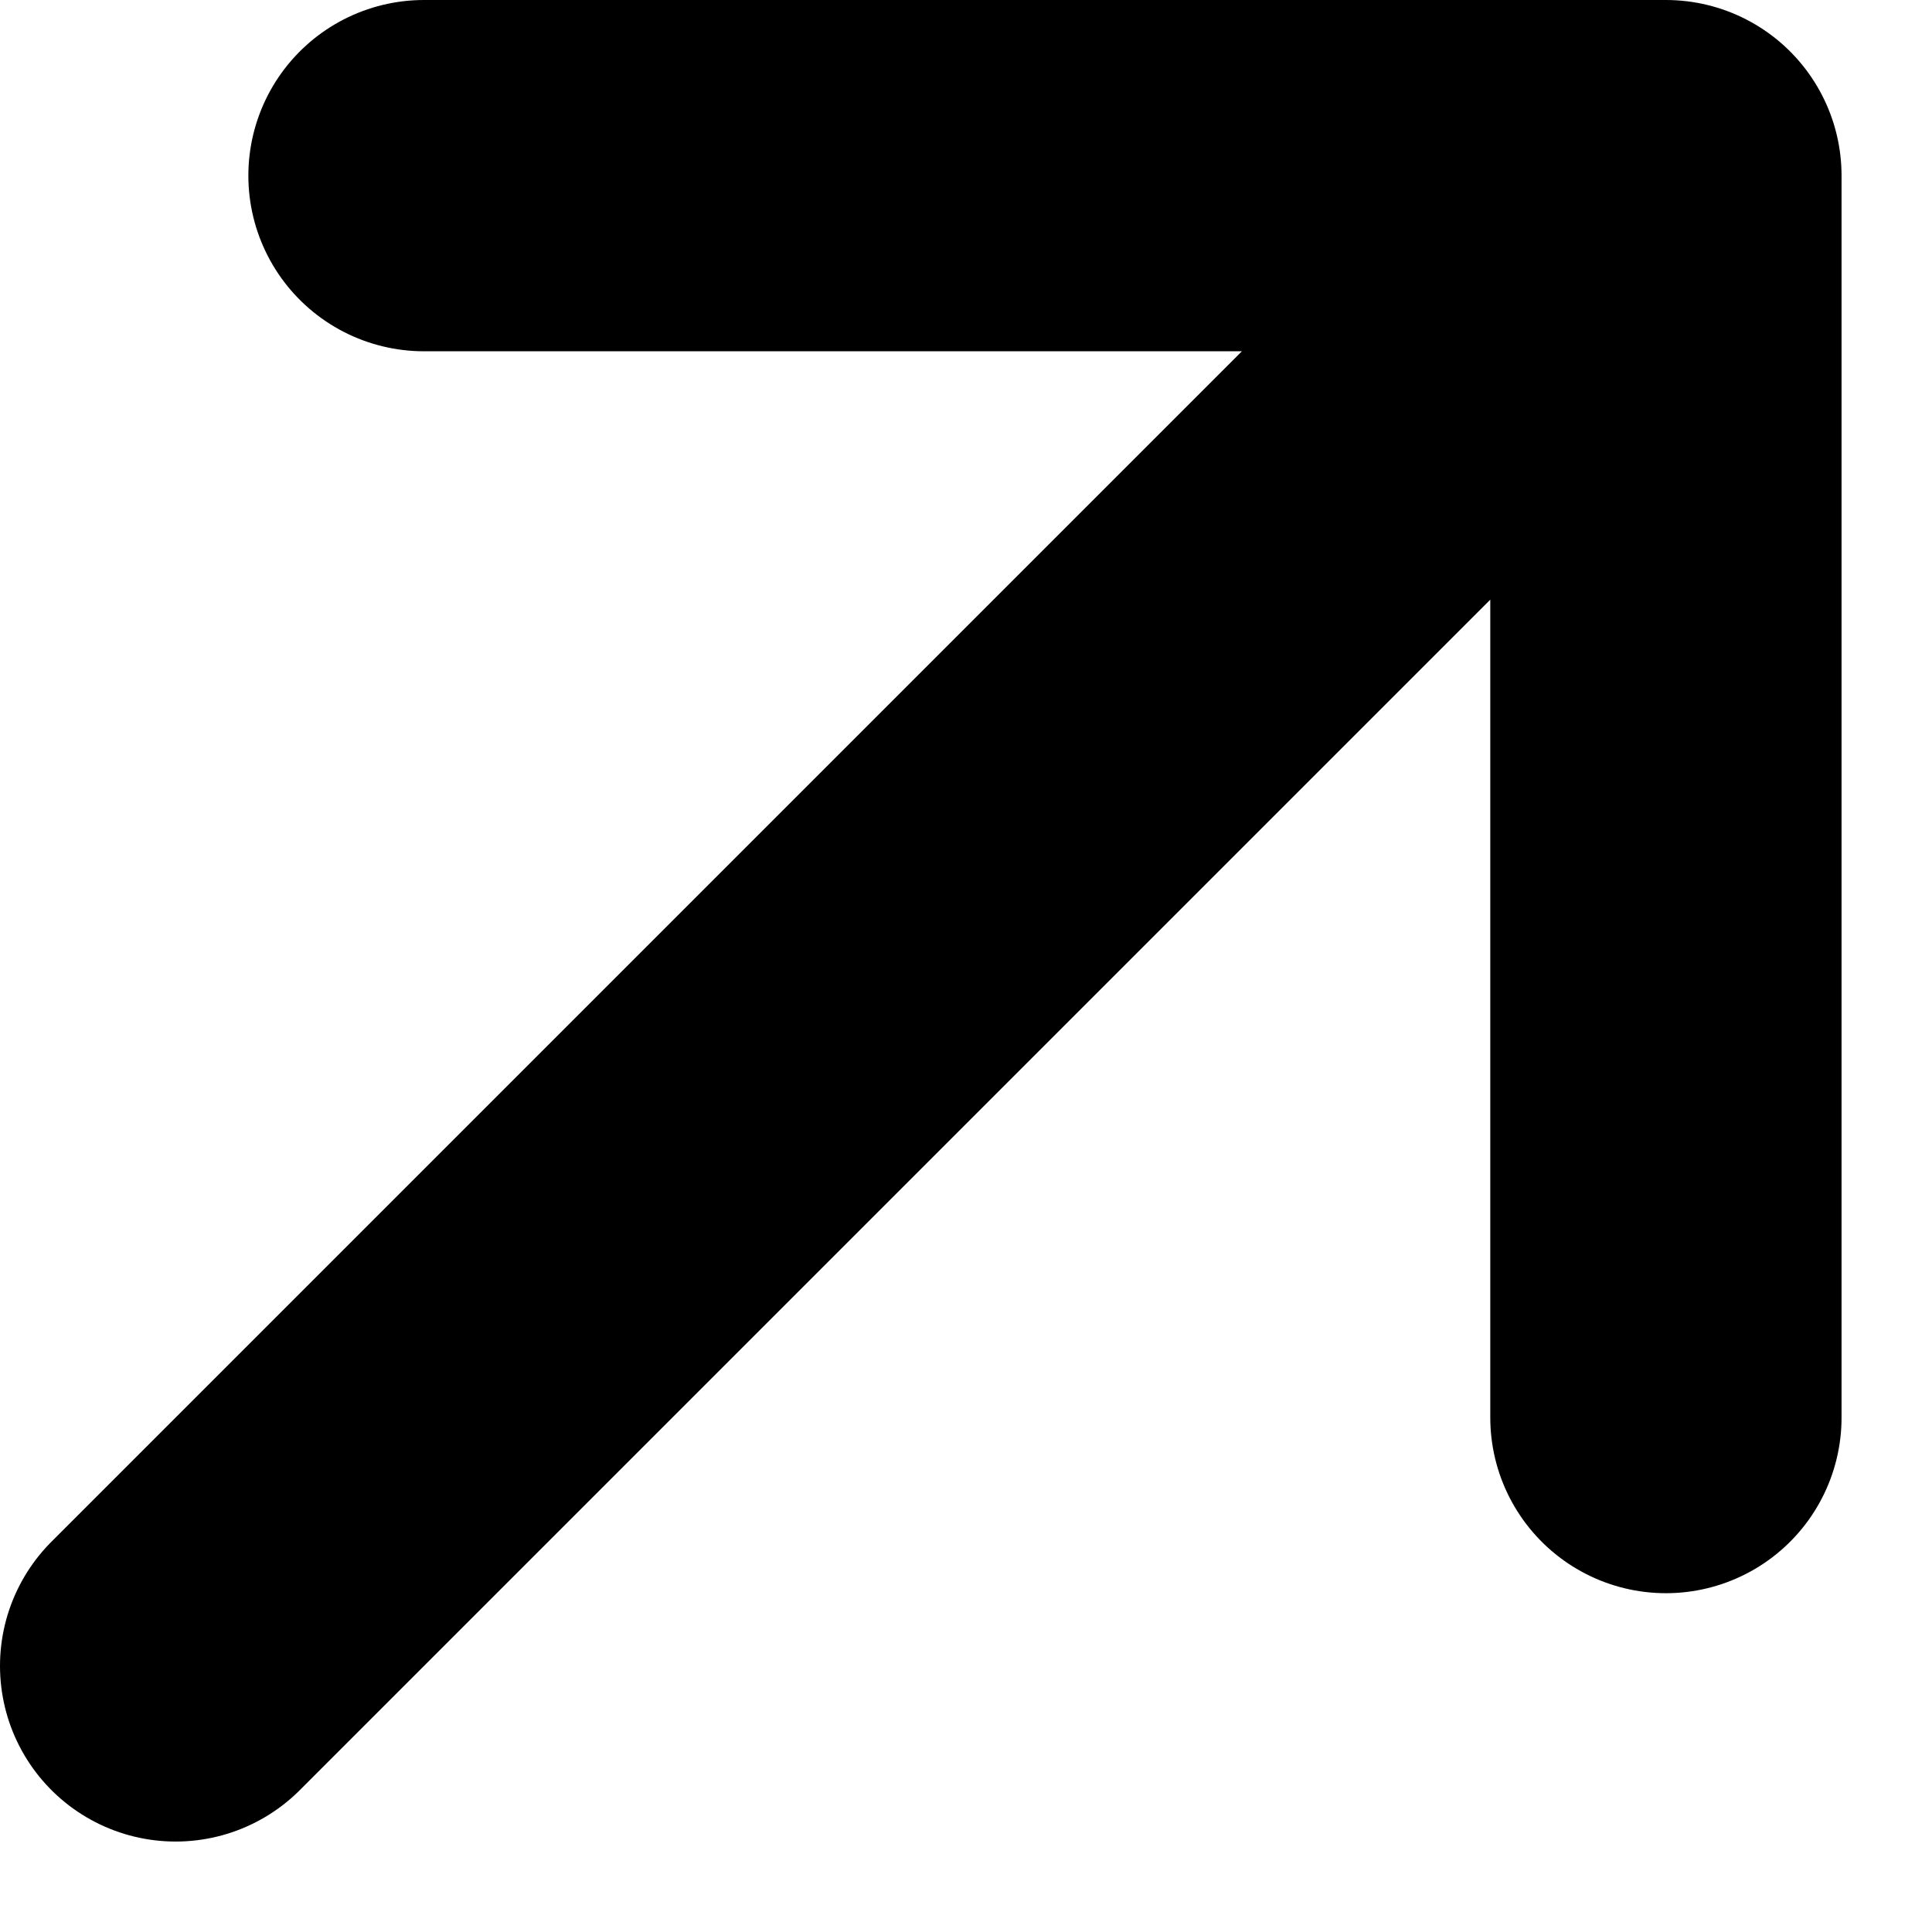 <?xml version="1.0" encoding="UTF-8"?> <svg xmlns="http://www.w3.org/2000/svg" width="11" height="11" viewBox="0 0 11 11" fill="none"><path d="M9.485 8.071V1M9.485 1H2.414M9.485 1L1 9.485" stroke="black" stroke-width="2" stroke-linecap="round" stroke-linejoin="round"></path></svg> 